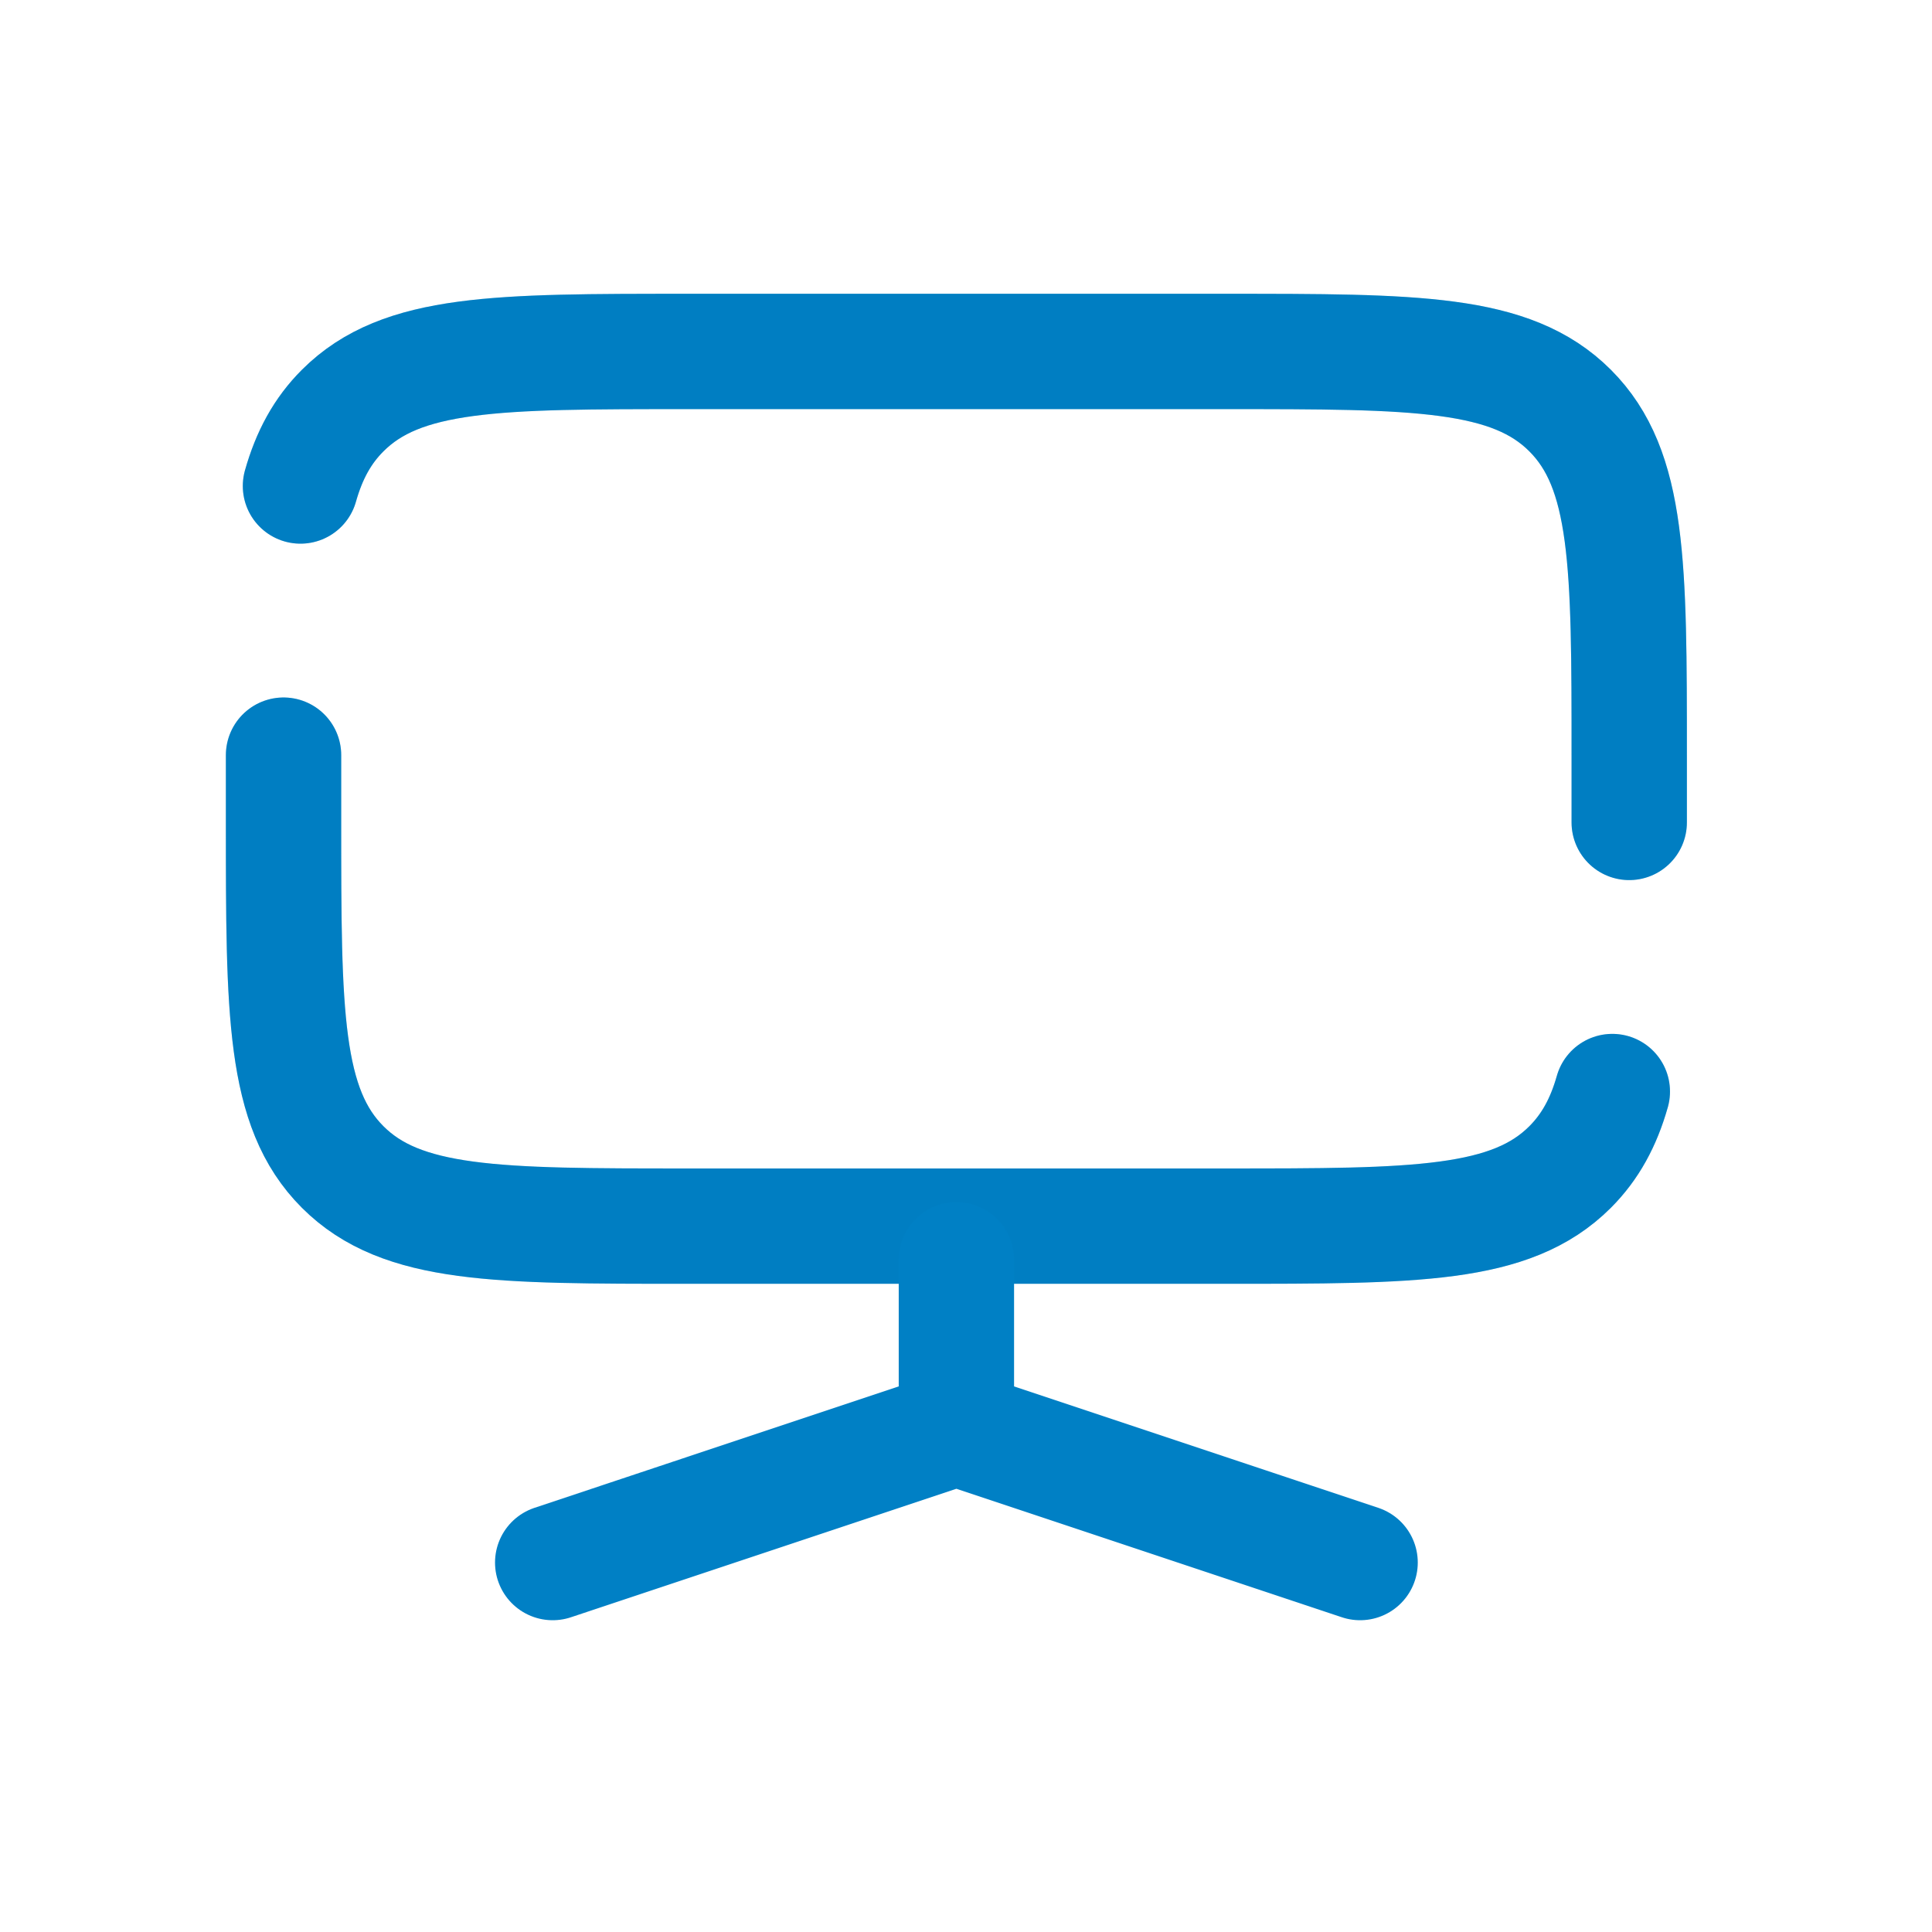 <?xml version="1.0" encoding="utf-8"?>
<svg xmlns="http://www.w3.org/2000/svg" fill="none" height="67" viewBox="0 0 67 67" width="67">
<path d="M56.5 28.521V26.188C56.5 19.588 56.5 16.288 54.45 14.238C52.4 12.188 49.1 12.188 42.5 12.188H23.833C17.234 12.188 13.934 12.188 11.884 14.238C11.184 14.937 10.723 15.782 10.42 16.854M9.833 26.188V28.521C9.833 35.12 9.833 38.42 11.884 40.471C13.934 42.521 17.234 42.521 23.833 42.521H42.5C49.1 42.521 52.4 42.521 54.45 40.471C55.149 39.771 55.61 38.926 55.914 37.854" stroke="#0080C5" stroke-linecap="round" stroke-width="4"/>
<path d="M56.5 28.521V26.188C56.5 19.588 56.5 16.288 54.45 14.238C52.4 12.188 49.1 12.188 42.5 12.188H23.833C17.234 12.188 13.934 12.188 11.884 14.238C11.184 14.937 10.723 15.782 10.42 16.854M9.833 26.188V28.521C9.833 35.12 9.833 38.42 11.884 40.471C13.934 42.521 17.234 42.521 23.833 42.521H42.5C49.1 42.521 52.4 42.521 54.45 40.471C55.149 39.771 55.61 38.926 55.914 37.854" stroke="#0178B8" stroke-linecap="round" stroke-opacity="0.2" stroke-width="4"/>
<path d="M33.167 49.521V43.688M33.167 49.521L47.167 54.188M33.167 49.521L19.167 54.188" stroke="#0080C5" stroke-linecap="round" stroke-width="4"/>
</svg>